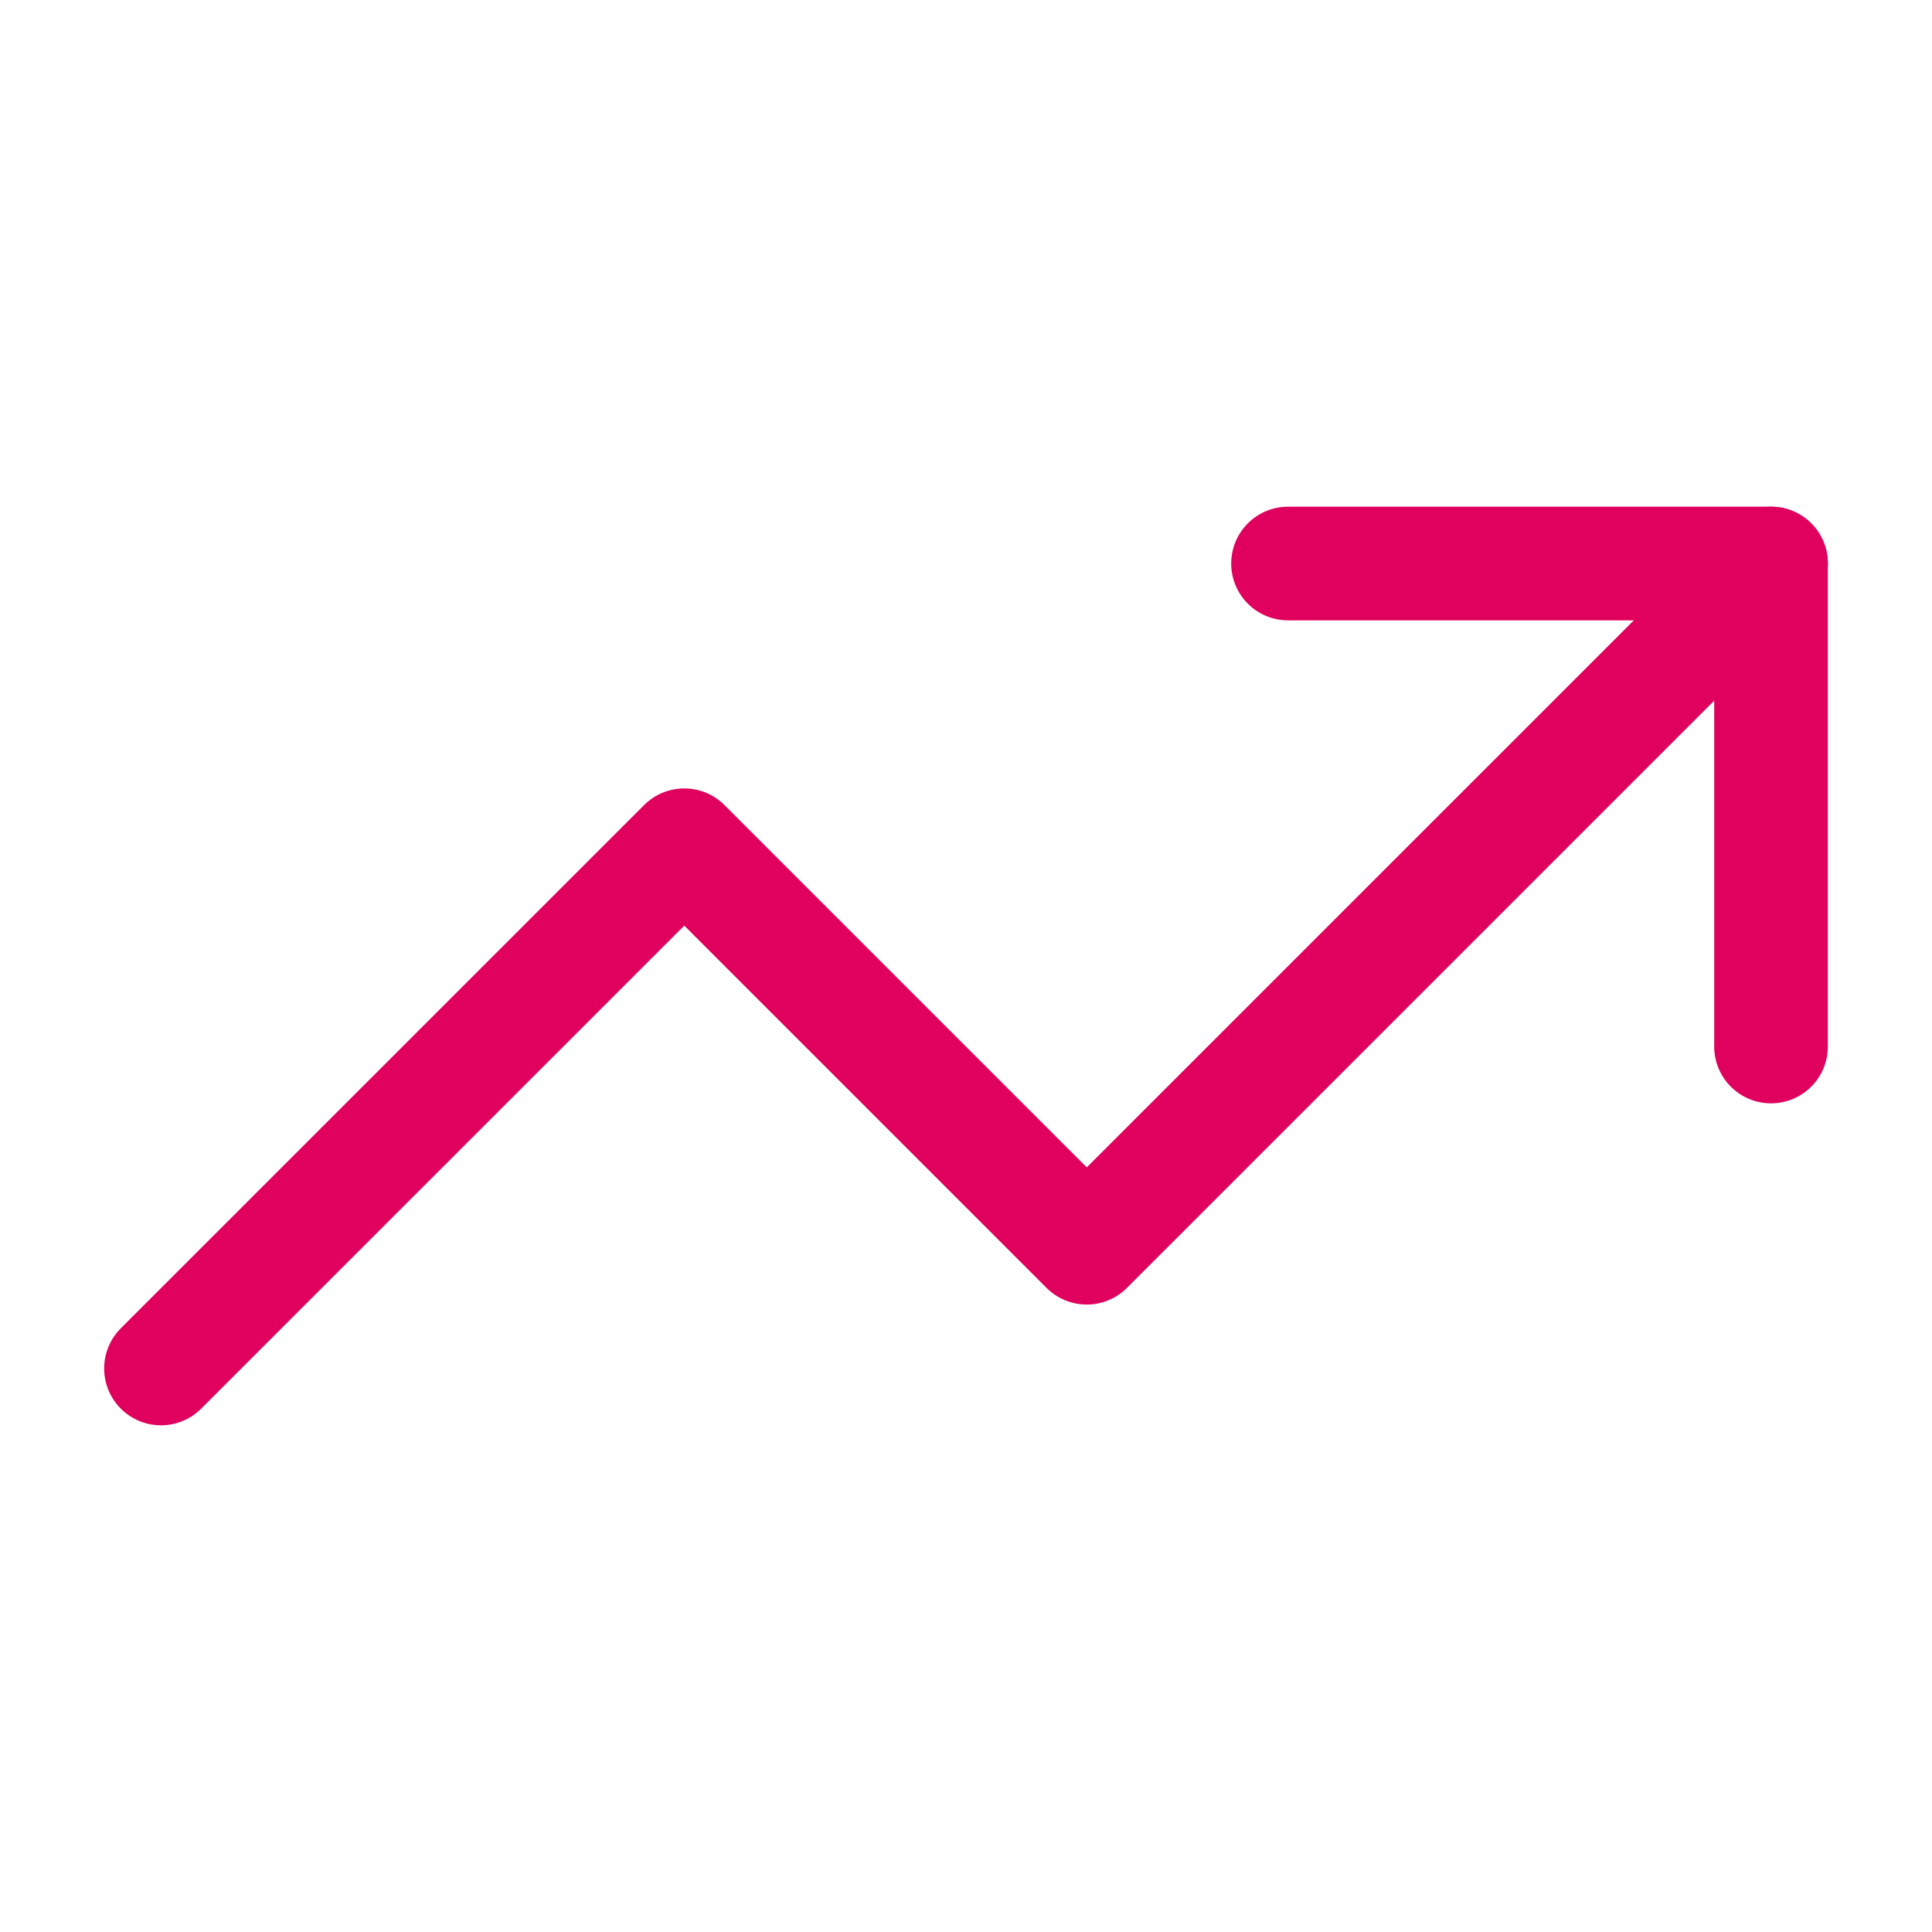 <svg width="34" height="34" viewBox="0 0 34 34" fill="none" xmlns="http://www.w3.org/2000/svg">
<path d="M31.167 9.917L19.125 21.958L12.042 14.875L2.833 24.083" stroke="#E0005D" stroke-width="2" stroke-linecap="round" stroke-linejoin="round"/>
<path d="M22.667 9.917H31.167V18.417" stroke="#E0005D" stroke-width="2" stroke-linecap="round" stroke-linejoin="round"/>
</svg>
